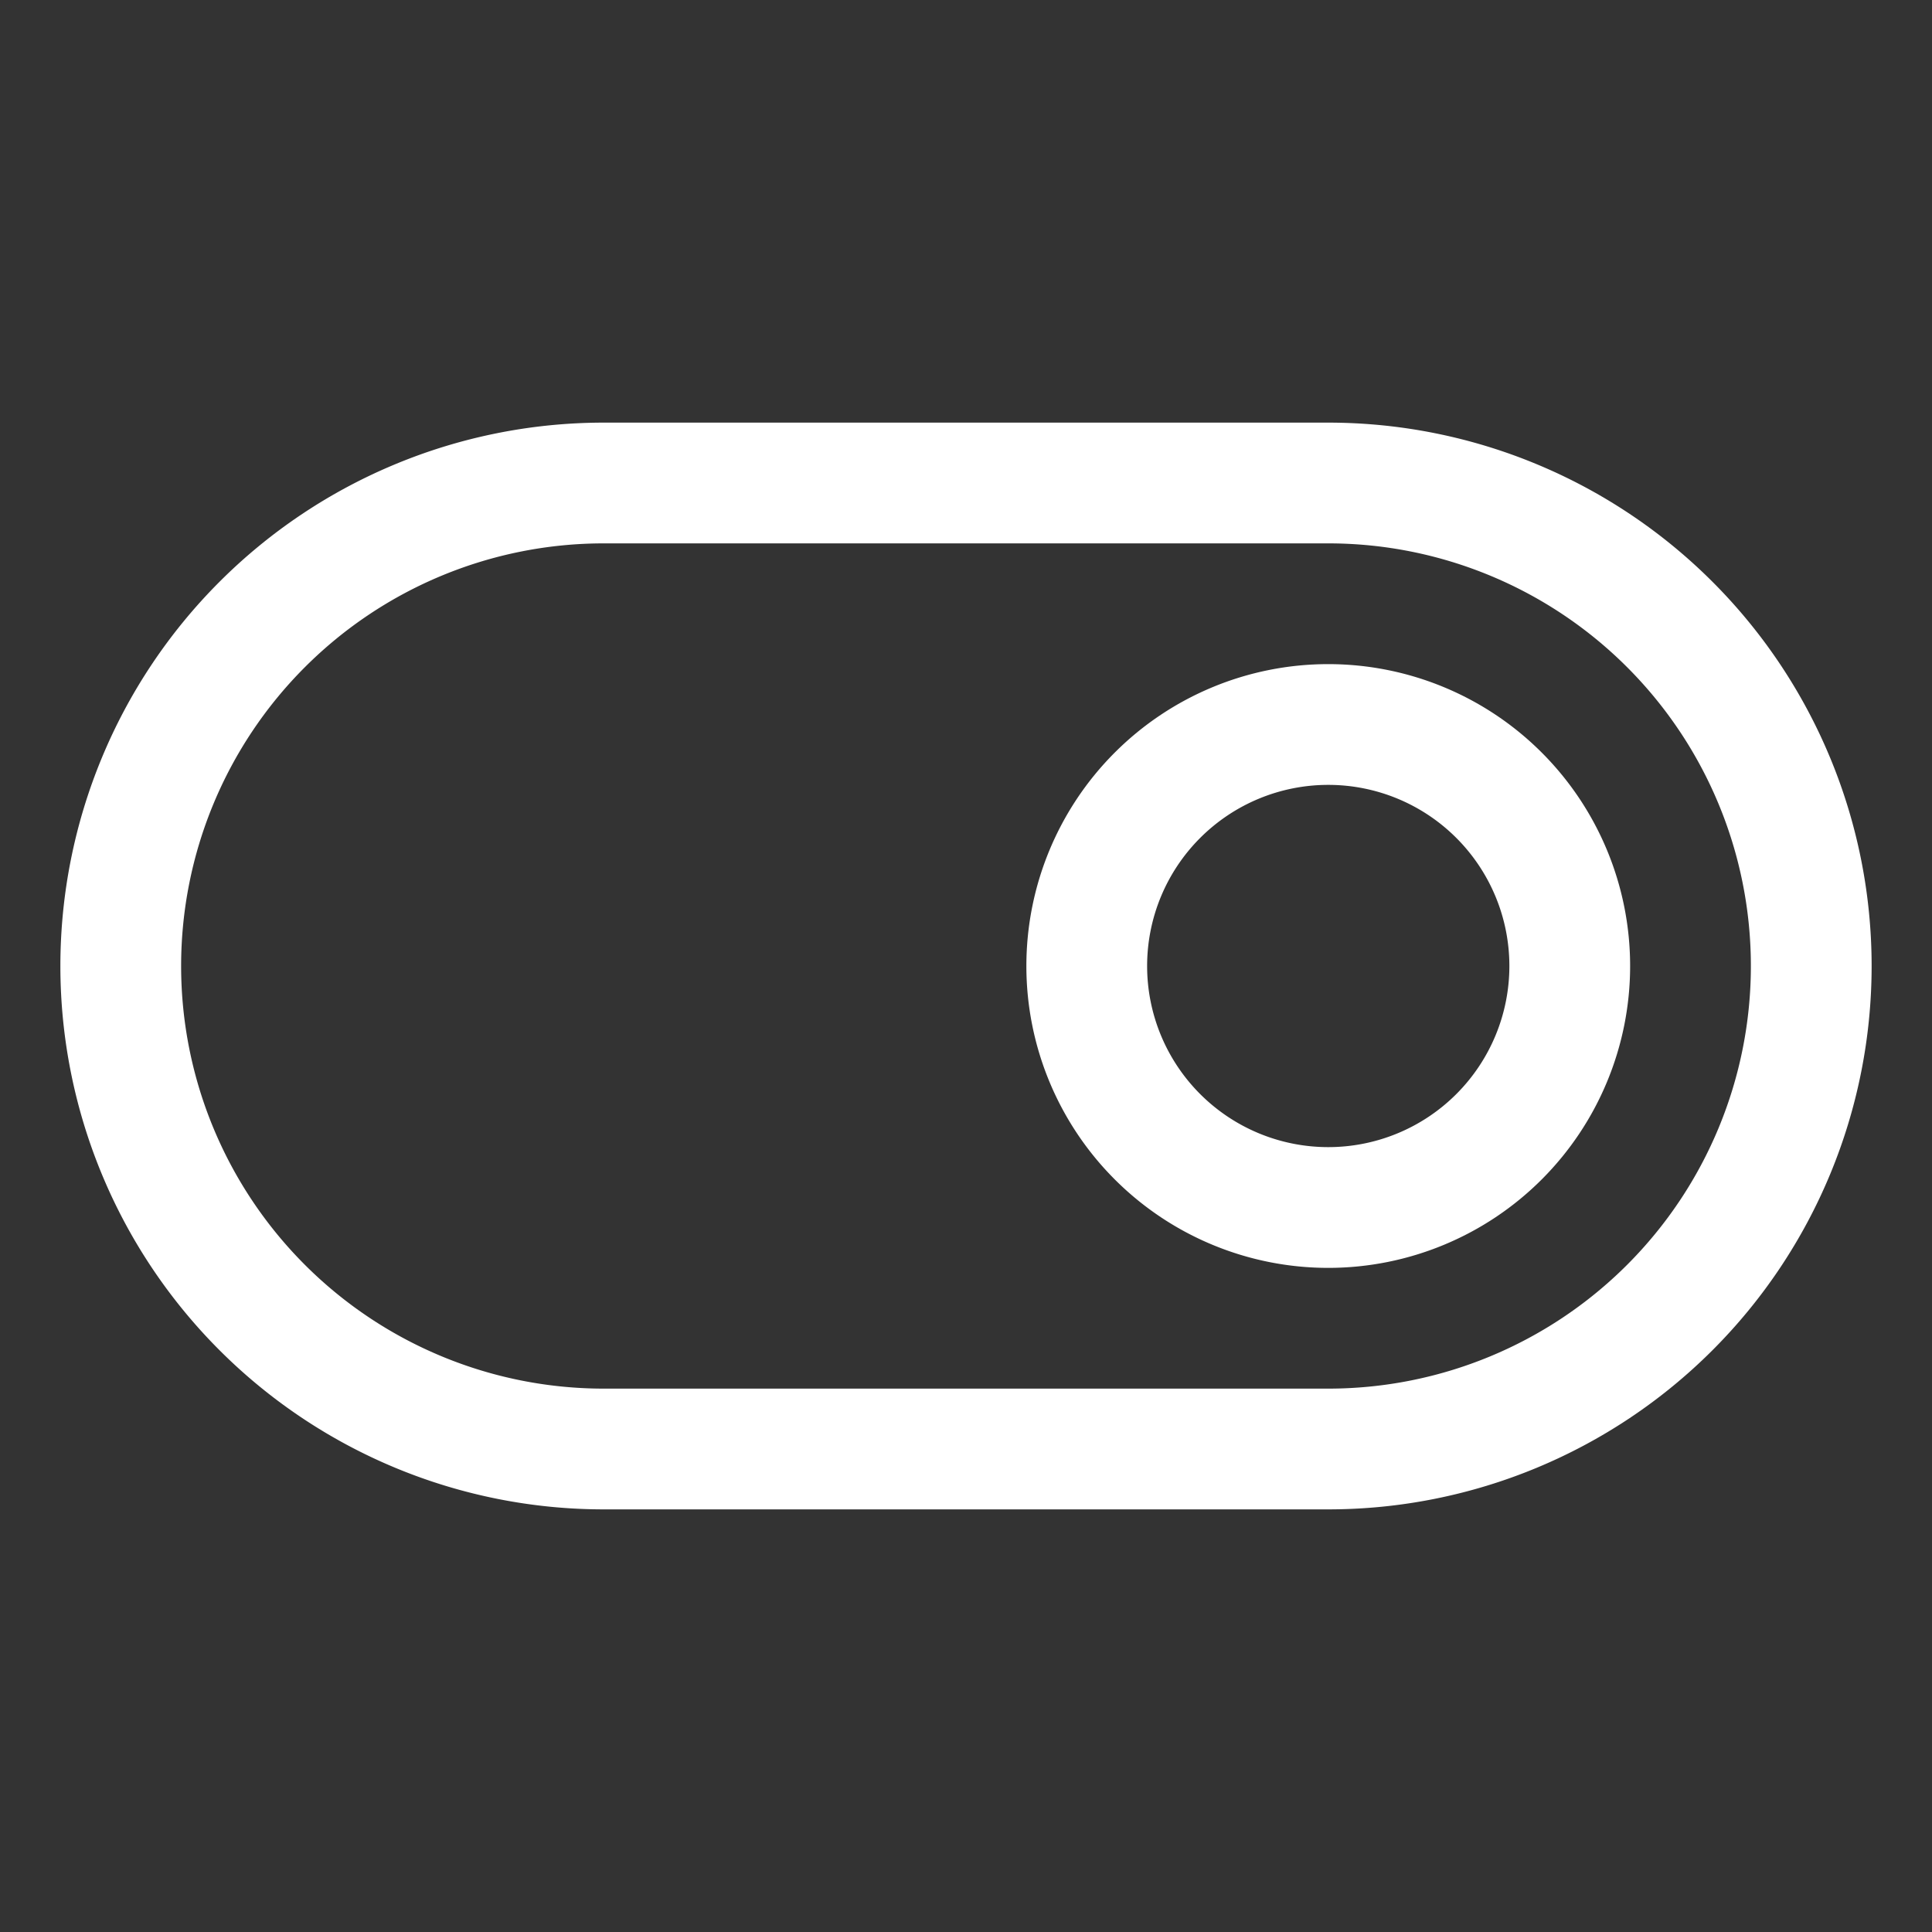 <svg xmlns="http://www.w3.org/2000/svg" width="24" height="24" fill="none"><rect width="100%" height="100%" fill="#333333" stroke="none"/><path fill="#fff" d="M16.5 5.25h-9a6.75 6.75 0 0 0 0 13.5h9a6.75 6.75 0 0 0 0-13.5Zm0 12h-9a5.25 5.25 0 1 1 0-10.5h9a5.25 5.25 0 0 1 0 10.5Zm0-9a3.75 3.75 0 1 0 0 7.5 3.75 3.75 0 0 0 0-7.5Zm0 6a2.25 2.25 0 1 1 0-4.5 2.25 2.25 0 0 1 0 4.5Z" style="fill:#fff;fill-opacity:1"/></svg>